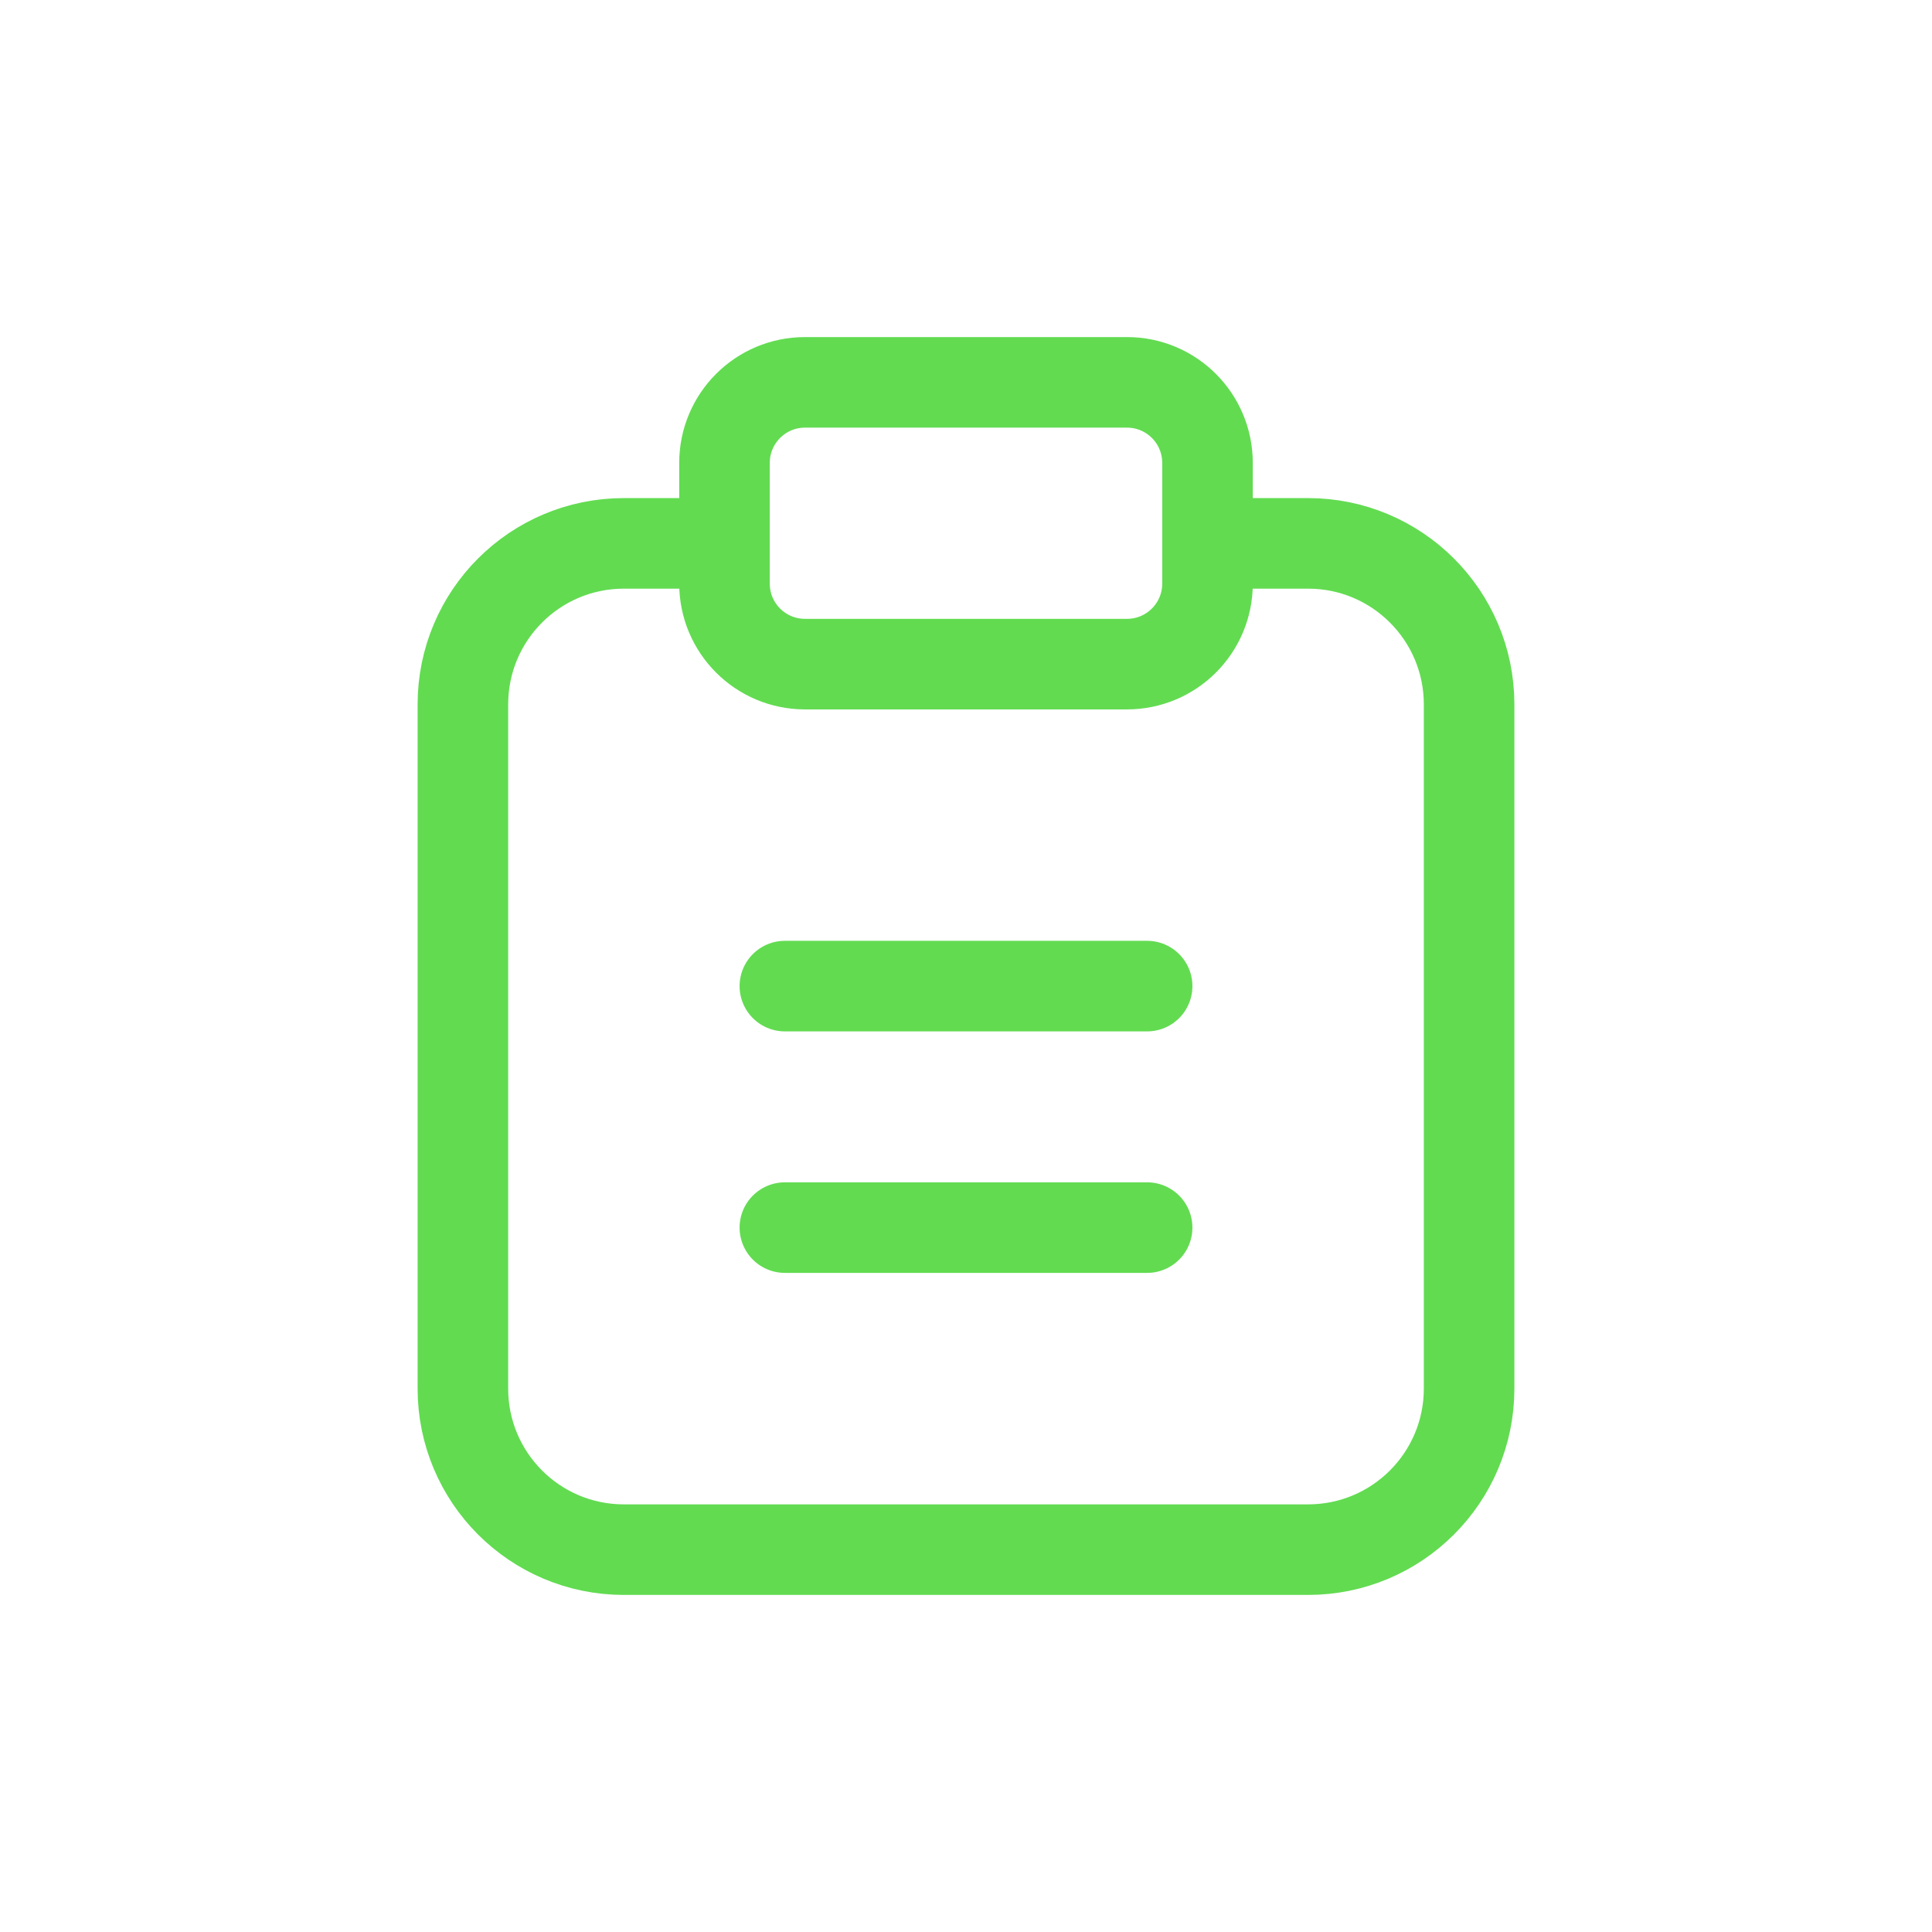 <svg width="32" height="32" viewBox="0 0 32 32" fill="none" xmlns="http://www.w3.org/2000/svg">
<path d="M12 9H10.333C8.86 9 7.667 10.194 7.667 11.667V23C7.667 24.473 8.86 25.667 10.333 25.667H21.666C23.139 25.667 24.333 24.473 24.333 23V11.667C24.333 10.194 23.139 9 21.666 9H20M13 16.333H19M13 20.333H19M13.333 11H18.666C19.403 11 20 10.403 20 9.667V7.667C20 6.93 19.403 6.333 18.666 6.333H13.333C12.597 6.333 12 6.93 12 7.667V9.667C12 10.403 12.597 11 13.333 11Z" stroke="#62DB51" stroke-width="1.5" stroke-linecap="round" stroke-linejoin="round"/>
</svg>
